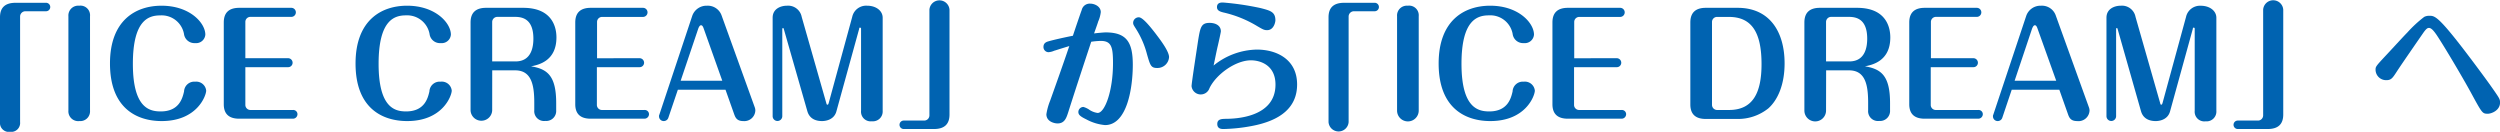 <svg xmlns="http://www.w3.org/2000/svg" viewBox="0 0 590.99 31.16"><defs><style>.cls-1{fill:#0063b1;}</style></defs><g id="图层_2" data-name="图层 2"><g id="背景"><g id="ice_cream_to_ice_dream" data-name="ice cream to ice dream"><path class="cls-1" d="M10.83.66a1,1,0,0,1,1.05,1,1,1,0,0,1-1.05,1H5.94A1.26,1.26,0,0,0,4.75,3.86v25a2.11,2.11,0,0,1-2.34,2.31A2.12,2.12,0,0,1,0,28.85V4.09C0,1.88,1.12.66,3.7.66Z"/><path class="cls-1" d="M21.28,26.14a2.31,2.31,0,0,1-2.51,2.48,2.32,2.32,0,0,1-2.6-2.48V3.83a2.32,2.32,0,0,1,2.54-2.48,2.27,2.27,0,0,1,2.57,2.48Z"/><path class="cls-1" d="M48.74,21.42c0,1.16-2.11,7.2-10.53,7.2C32.47,28.62,26,25.71,26,15,26,4.75,32.14,1.35,38.18,1.35c6.73,0,10.36,4.1,10.36,6.84a2.18,2.18,0,0,1-2.41,2A2.49,2.49,0,0,1,43.49,8a5.36,5.36,0,0,0-5.57-4.36c-2.71,0-6.51,1-6.51,11.45S35.34,26.34,38,26.34c4.39,0,5.15-3.17,5.51-4.72a2.42,2.42,0,0,1,2.64-2.31A2.36,2.36,0,0,1,48.74,21.42Z"/><path class="cls-1" d="M68.08,13.76a1.07,1.07,0,0,1,1.09,1.06,1.05,1.05,0,0,1-1.09,1.06H58v8.94A1.2,1.2,0,0,0,59.17,26H69.23a1,1,0,0,1,1.09,1,1.07,1.07,0,0,1-1.09,1.06H56.56c-2.51,0-3.66-1.19-3.66-3.43V5.31c0-2.27,1.18-3.46,3.66-3.46H68.87a1.07,1.07,0,1,1,0,2.14h-9.7A1.19,1.19,0,0,0,58,5.15v8.61Z"/><path class="cls-1" d="M106.79,21.42c0,1.16-2.11,7.2-10.53,7.2-5.74,0-12.21-2.91-12.21-13.6,0-10.27,6.14-13.67,12.18-13.67,6.73,0,10.36,4.1,10.36,6.84a2.18,2.18,0,0,1-2.41,2A2.48,2.48,0,0,1,101.54,8,5.38,5.38,0,0,0,96,3.63c-2.7,0-6.5,1-6.5,11.45S93.39,26.34,96,26.34c4.39,0,5.15-3.17,5.51-4.72a2.42,2.42,0,0,1,2.64-2.31A2.36,2.36,0,0,1,106.79,21.42Z"/><path class="cls-1" d="M116.35,26.14a2.56,2.56,0,0,1-5.11,0V5.31c0-2.27,1.19-3.46,3.66-3.46h8.78c7.26,0,7.86,5.11,7.86,7,0,5.64-4.33,6.5-6,6.83,3.9.63,5.94,2.28,5.94,8.68v1.72a2.36,2.36,0,0,1-2.57,2.51,2.32,2.32,0,0,1-2.61-2.51V24.26c0-4.32-.73-7.63-4.52-7.63h-5.42Zm0-11.62h5.52c3.86,0,4.22-3.63,4.22-5.38,0-4.35-2.24-5.15-4.29-5.15h-4.29a1.22,1.22,0,0,0-1.16,1.16Z"/><path class="cls-1" d="M151.17,13.76a1.07,1.07,0,0,1,1.09,1.06,1.05,1.05,0,0,1-1.09,1.06H141.1v8.94A1.2,1.2,0,0,0,142.26,26h10.07a1,1,0,0,1,1.09,1,1.08,1.08,0,0,1-1.09,1.06H139.65c-2.51,0-3.66-1.19-3.66-3.43V5.31c0-2.27,1.19-3.46,3.66-3.46H152A1.07,1.07,0,1,1,152,4h-9.7a1.19,1.19,0,0,0-1.16,1.16v8.61Z"/><path class="cls-1" d="M158,27.82a1.14,1.14,0,0,1-1.09.8,1.11,1.11,0,0,1-1.12-1.13.66.66,0,0,1,.07-.36l7.79-23.4a3.57,3.57,0,0,1,3.49-2.38,3.47,3.47,0,0,1,3.47,2.38l7.79,21.58a2.3,2.3,0,0,1,.16.8,2.61,2.61,0,0,1-2.87,2.51c-1.58,0-1.88-.93-2.18-1.75l-2-5.65H160.24Zm2.91-8.74h9.83L166.38,6.83c-.19-.56-.36-.86-.66-.86s-.53.43-.69.9Z"/><path class="cls-1" d="M195.32,24.32c.07.24.1.43.27.43s.23-.1.33-.46L201.46,4A3.37,3.37,0,0,1,205,1.35c2.08,0,3.66,1.19,3.66,2.84v22a2.32,2.32,0,0,1-2.54,2.48,2.28,2.28,0,0,1-2.57-2.48V6.83c0-.13,0-.29-.23-.29s-.17.06-.23.33L197.73,26.3c-.62,2.32-3.13,2.32-3.4,2.32-2.8,0-3.33-1.85-3.49-2.38L185.29,6.87c0-.07-.07-.24-.2-.24s-.16.17-.16.27V27.46a1.14,1.14,0,1,1-2.28,0V4.19c0-2.18,2-2.84,3.37-2.84A3.27,3.27,0,0,1,189.52,4Z"/><path class="cls-1" d="M213.64,30.5a1,1,0,1,1,0-2h4.88a1.23,1.23,0,0,0,1.19-1.19v-25a2.38,2.38,0,0,1,4.75,0V27.06c0,2.22-1.12,3.44-3.69,3.44Z"/><path class="cls-1" d="M261.36,7.66c5,0,6.43,2.37,6.43,7.65s-1.28,14.26-6.57,14.26a11.48,11.48,0,0,1-4.42-1.35c-1.42-.69-1.88-1.09-1.88-1.75a1.21,1.21,0,0,1,1.19-1.19,5.15,5.15,0,0,1,1.25.56,4.64,4.64,0,0,0,2.12.86c1.68,0,3.63-5.12,3.63-11.78,0-3.8-.37-5.25-2.91-5.25a18.06,18.06,0,0,0-2.24.2c-1.85,5.61-3.7,11.19-5.48,16.8-.4,1.22-.83,2.51-2.48,2.51-.76,0-2.64-.43-2.64-2.18a14.43,14.43,0,0,1,.89-3.2c1.26-3.53,2.81-7.86,4.53-12.91-2.84.86-3.17,1-3.54,1.09a4.19,4.19,0,0,1-1.38.36,1.22,1.22,0,0,1-1.19-1.25c0-1,.82-1.22,1.29-1.35,1.15-.33,3.63-.89,5.67-1.29.33-1,1.75-5.22,2.08-6.07a1.94,1.94,0,0,1,2-1.52c1.09,0,2.51.69,2.51,2a7.54,7.54,0,0,1-.63,2.27c0,.13-.82,2.35-.95,2.78C259.11,7.82,261,7.66,261.36,7.66Zm12,.53c1.12,1.45,3,4,3,5.31a2.74,2.74,0,0,1-2.81,2.57c-1.48,0-1.65-.62-2.41-3.26a21,21,0,0,0-2.57-5.94c-.63-1-.7-1.09-.7-1.52a1.33,1.33,0,0,1,1.36-1.26C270.2,4.09,272.22,6.7,273.37,8.19Z"/><path class="cls-1" d="M297.13,11.72c4.52,0,9.5,2.21,9.5,8.25,0,5.41-3.89,8.55-10.79,9.83a40,40,0,0,1-6.6.7c-.43,0-1.48,0-1.48-1.19s1.09-1.19,1.94-1.22c2.31,0,11.82-.3,11.82-8.09,0-4.65-3.63-5.74-5.81-5.74-3.6,0-8.22,3.3-9.8,6.6a2.18,2.18,0,0,1-4.23-.5c0-.75,1.36-9.44,1.52-10.59.53-3.3.73-4.36,2.74-4.36,1.42,0,2.67.63,2.67,2,0,.23-.62,3-.72,3.4-.37,1.58-.63,3-1,4.68A16.66,16.66,0,0,1,297.13,11.72Zm2.41-4.59c-.69,0-1-.17-2.28-.92a26.93,26.93,0,0,0-8.08-3.27c-.63-.17-1.49-.37-1.49-1.26,0-1.09,1-1.09,1.39-1.09A67.32,67.32,0,0,1,298,1.91c2.31.6,3.5.9,3.5,2.91C301.49,5.25,301.12,7.13,299.54,7.13Z"/><path class="cls-1" d="M324.92.66a1,1,0,0,1,1.05,1,1,1,0,0,1-1.05,1H320a1.26,1.26,0,0,0-1.19,1.19v25a2.38,2.38,0,0,1-4.75,0V4.09c0-2.21,1.12-3.43,3.7-3.43Z"/><path class="cls-1" d="M335.38,26.14a2.56,2.56,0,0,1-5.12,0V3.83a2.32,2.32,0,0,1,2.54-2.48,2.28,2.28,0,0,1,2.58,2.48Z"/><path class="cls-1" d="M362.83,21.42c0,1.16-2.11,7.2-10.53,7.2-5.74,0-12.21-2.91-12.21-13.6,0-10.27,6.14-13.67,12.18-13.67,6.73,0,10.36,4.1,10.36,6.84a2.18,2.18,0,0,1-2.41,2A2.49,2.49,0,0,1,357.58,8,5.36,5.36,0,0,0,352,3.63c-2.71,0-6.51,1-6.51,11.45s3.93,11.26,6.57,11.26c4.39,0,5.15-3.17,5.51-4.72a2.42,2.42,0,0,1,2.64-2.31A2.36,2.36,0,0,1,362.83,21.42Z"/><path class="cls-1" d="M382.17,13.76a1.07,1.07,0,0,1,1.09,1.06,1.05,1.05,0,0,1-1.09,1.06H372.1v8.94A1.2,1.2,0,0,0,373.26,26h10.06a1,1,0,0,1,1.09,1,1.07,1.07,0,0,1-1.09,1.06H370.65c-2.51,0-3.66-1.19-3.66-3.43V5.31c0-2.27,1.18-3.46,3.66-3.46H383A1.07,1.07,0,1,1,383,4h-9.7a1.19,1.19,0,0,0-1.16,1.16v8.61Z"/><path class="cls-1" d="M410.78,1.85c7.62,0,11.09,5.74,11.09,13.13,0,5-1.59,8.62-3.83,10.63a11.47,11.47,0,0,1-7.29,2.51h-7.5c-2.5,0-3.66-1.19-3.66-3.43V5.31c0-2.27,1.19-3.46,3.66-3.46ZM405.86,4a1.19,1.19,0,0,0-1.15,1.16V24.82A1.22,1.22,0,0,0,405.86,26h2.87c5.65,0,7.69-4.06,7.69-10.83C416.42,7.72,414.15,4,408.7,4Z"/><path class="cls-1" d="M431.67,26.14a2.56,2.56,0,0,1-5.12,0V5.31c0-2.27,1.19-3.46,3.66-3.46H439c7.26,0,7.86,5.11,7.86,7,0,5.64-4.33,6.5-6,6.83,3.9.63,5.94,2.28,5.94,8.68v1.72a2.36,2.36,0,0,1-2.57,2.51,2.32,2.32,0,0,1-2.61-2.51V24.26c0-4.32-.72-7.63-4.52-7.63h-5.41Zm0-11.62h5.51c3.86,0,4.22-3.63,4.22-5.38,0-4.35-2.24-5.15-4.29-5.15h-4.29a1.21,1.21,0,0,0-1.15,1.16Z"/><path class="cls-1" d="M466.48,13.76a1.07,1.07,0,0,1,1.09,1.06,1.05,1.05,0,0,1-1.09,1.06H456.42v8.94A1.19,1.19,0,0,0,457.57,26h10.07a1,1,0,0,1,1.09,1,1.08,1.08,0,0,1-1.09,1.06H455c-2.5,0-3.66-1.19-3.66-3.43V5.31c0-2.27,1.19-3.46,3.66-3.46h12.31a1.07,1.07,0,1,1,0,2.14h-9.7a1.19,1.19,0,0,0-1.15,1.16v8.61Z"/><path class="cls-1" d="M473.34,27.82a1.14,1.14,0,0,1-1.09.8,1.11,1.11,0,0,1-1.12-1.13.66.66,0,0,1,.07-.36L479,3.73a3.57,3.57,0,0,1,3.5-2.38A3.46,3.46,0,0,1,486,3.73l7.79,21.58a2.37,2.37,0,0,1,.17.8A2.62,2.62,0,0,1,491,28.62c-1.59,0-1.89-.93-2.18-1.75l-2-5.65H475.56Zm2.91-8.74h9.83L481.69,6.83c-.19-.56-.36-.86-.66-.86s-.52.43-.69.9Z"/><path class="cls-1" d="M510.64,24.32c.06.24.1.43.26.43s.23-.1.33-.46L516.77,4a3.38,3.38,0,0,1,3.5-2.64c2.08,0,3.67,1.19,3.67,2.84v22a2.32,2.32,0,0,1-2.54,2.48,2.28,2.28,0,0,1-2.58-2.48V6.83c0-.13,0-.29-.23-.29s-.17.06-.23.33L513,26.3c-.62,2.32-3.13,2.32-3.39,2.32-2.81,0-3.34-1.85-3.5-2.38L500.6,6.87c0-.07-.06-.24-.2-.24s-.16.17-.16.27V27.46a1.14,1.14,0,1,1-2.28,0V4.19c0-2.18,2-2.84,3.37-2.84A3.26,3.26,0,0,1,504.83,4Z"/><path class="cls-1" d="M529,30.5a1,1,0,1,1,0-2h4.88A1.23,1.23,0,0,0,535,27.29v-25a2.38,2.38,0,0,1,4.75,0V27.06c0,2.22-1.12,3.44-3.69,3.44Z"/><path class="cls-1" d="M584,21.68c-1.91-3.49-6.17-10.69-8-13.43-.4-.56-1.13-1.65-1.79-1.65-.36,0-.66.17-1.42,1.26-2.07,3-4.85,7-6.1,8.91-1.09,1.68-1.39,2.18-2.58,2.18a2.49,2.49,0,0,1-2.54-2.48c0-.73.14-.89,2.51-3.43.79-.83,4.26-4.62,5-5.35a28.68,28.68,0,0,1,4-3.7,2.61,2.61,0,0,1,1.19-.26c1.42,0,2.24,0,11.19,12,1.45,1.95,2.9,3.9,4.26,5.87,1.18,1.72,1.28,1.92,1.28,2.65,0,1.84-2,2.64-2.93,2.64C586.8,26.87,586.77,26.77,584,21.68Z"/></g></g></g></svg>